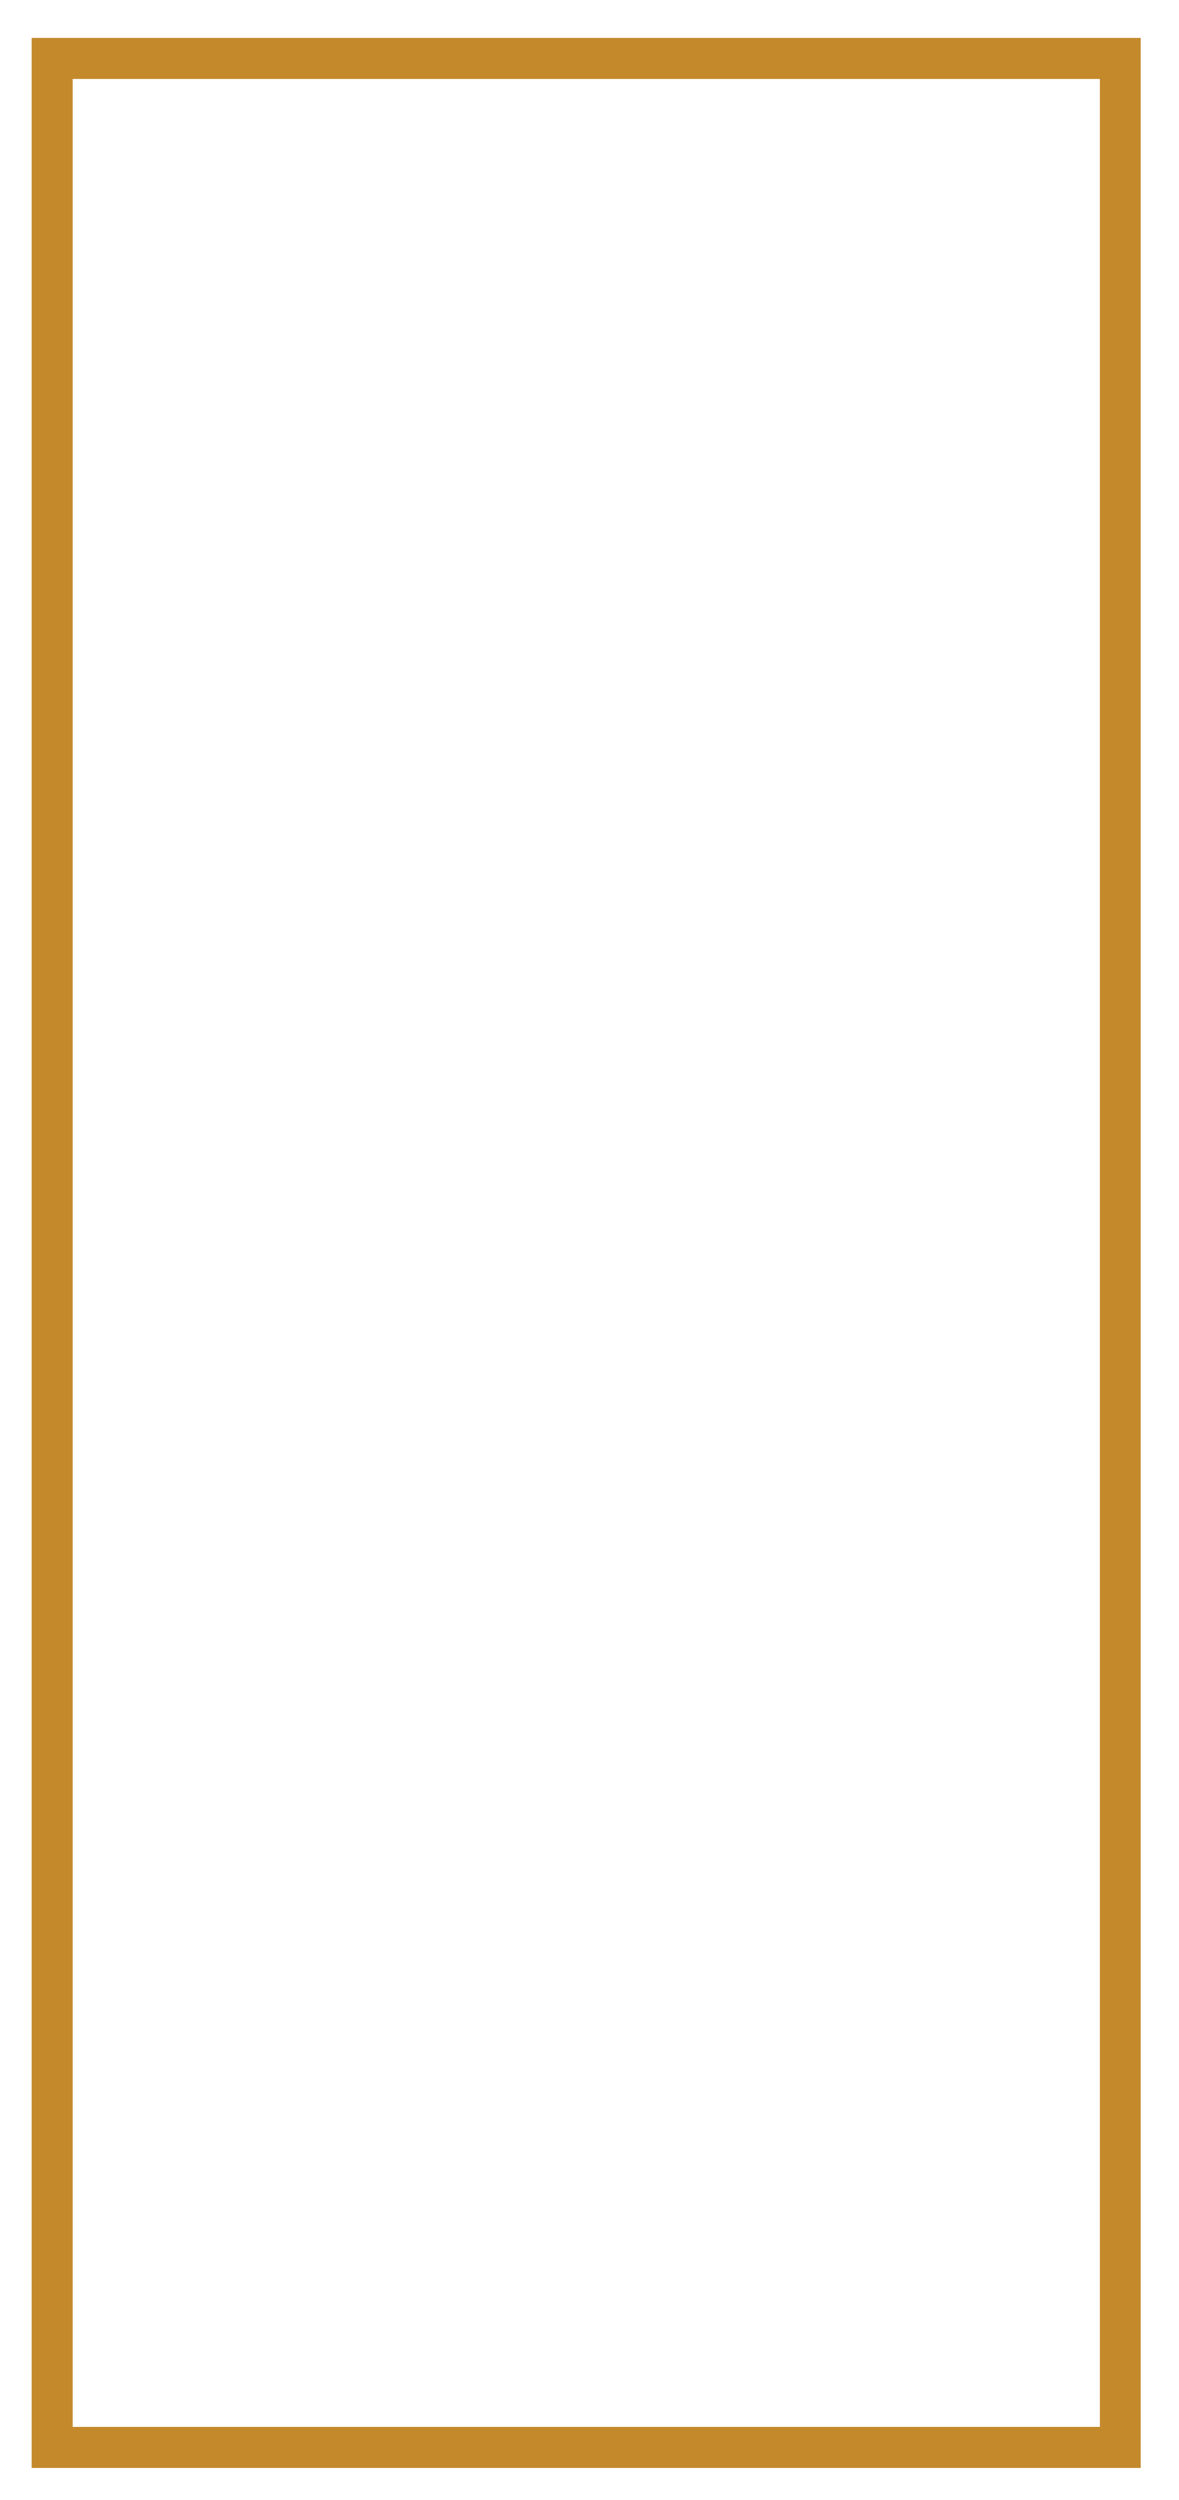 <svg xmlns="http://www.w3.org/2000/svg" xmlns:xlink="http://www.w3.org/1999/xlink" id="Capa_1" x="0px" y="0px" viewBox="0 0 566.2 1200" style="enable-background:new 0 0 566.2 1200;" xml:space="preserve"><style type="text/css">	.st0{fill:#C4892B;}</style><g>	<path class="st0" d="M547.9,1184.5H15.2V18.2h532.6V1184.5z M34.9,1164.8h493.3V37.9H34.9V1164.8z"></path></g></svg>